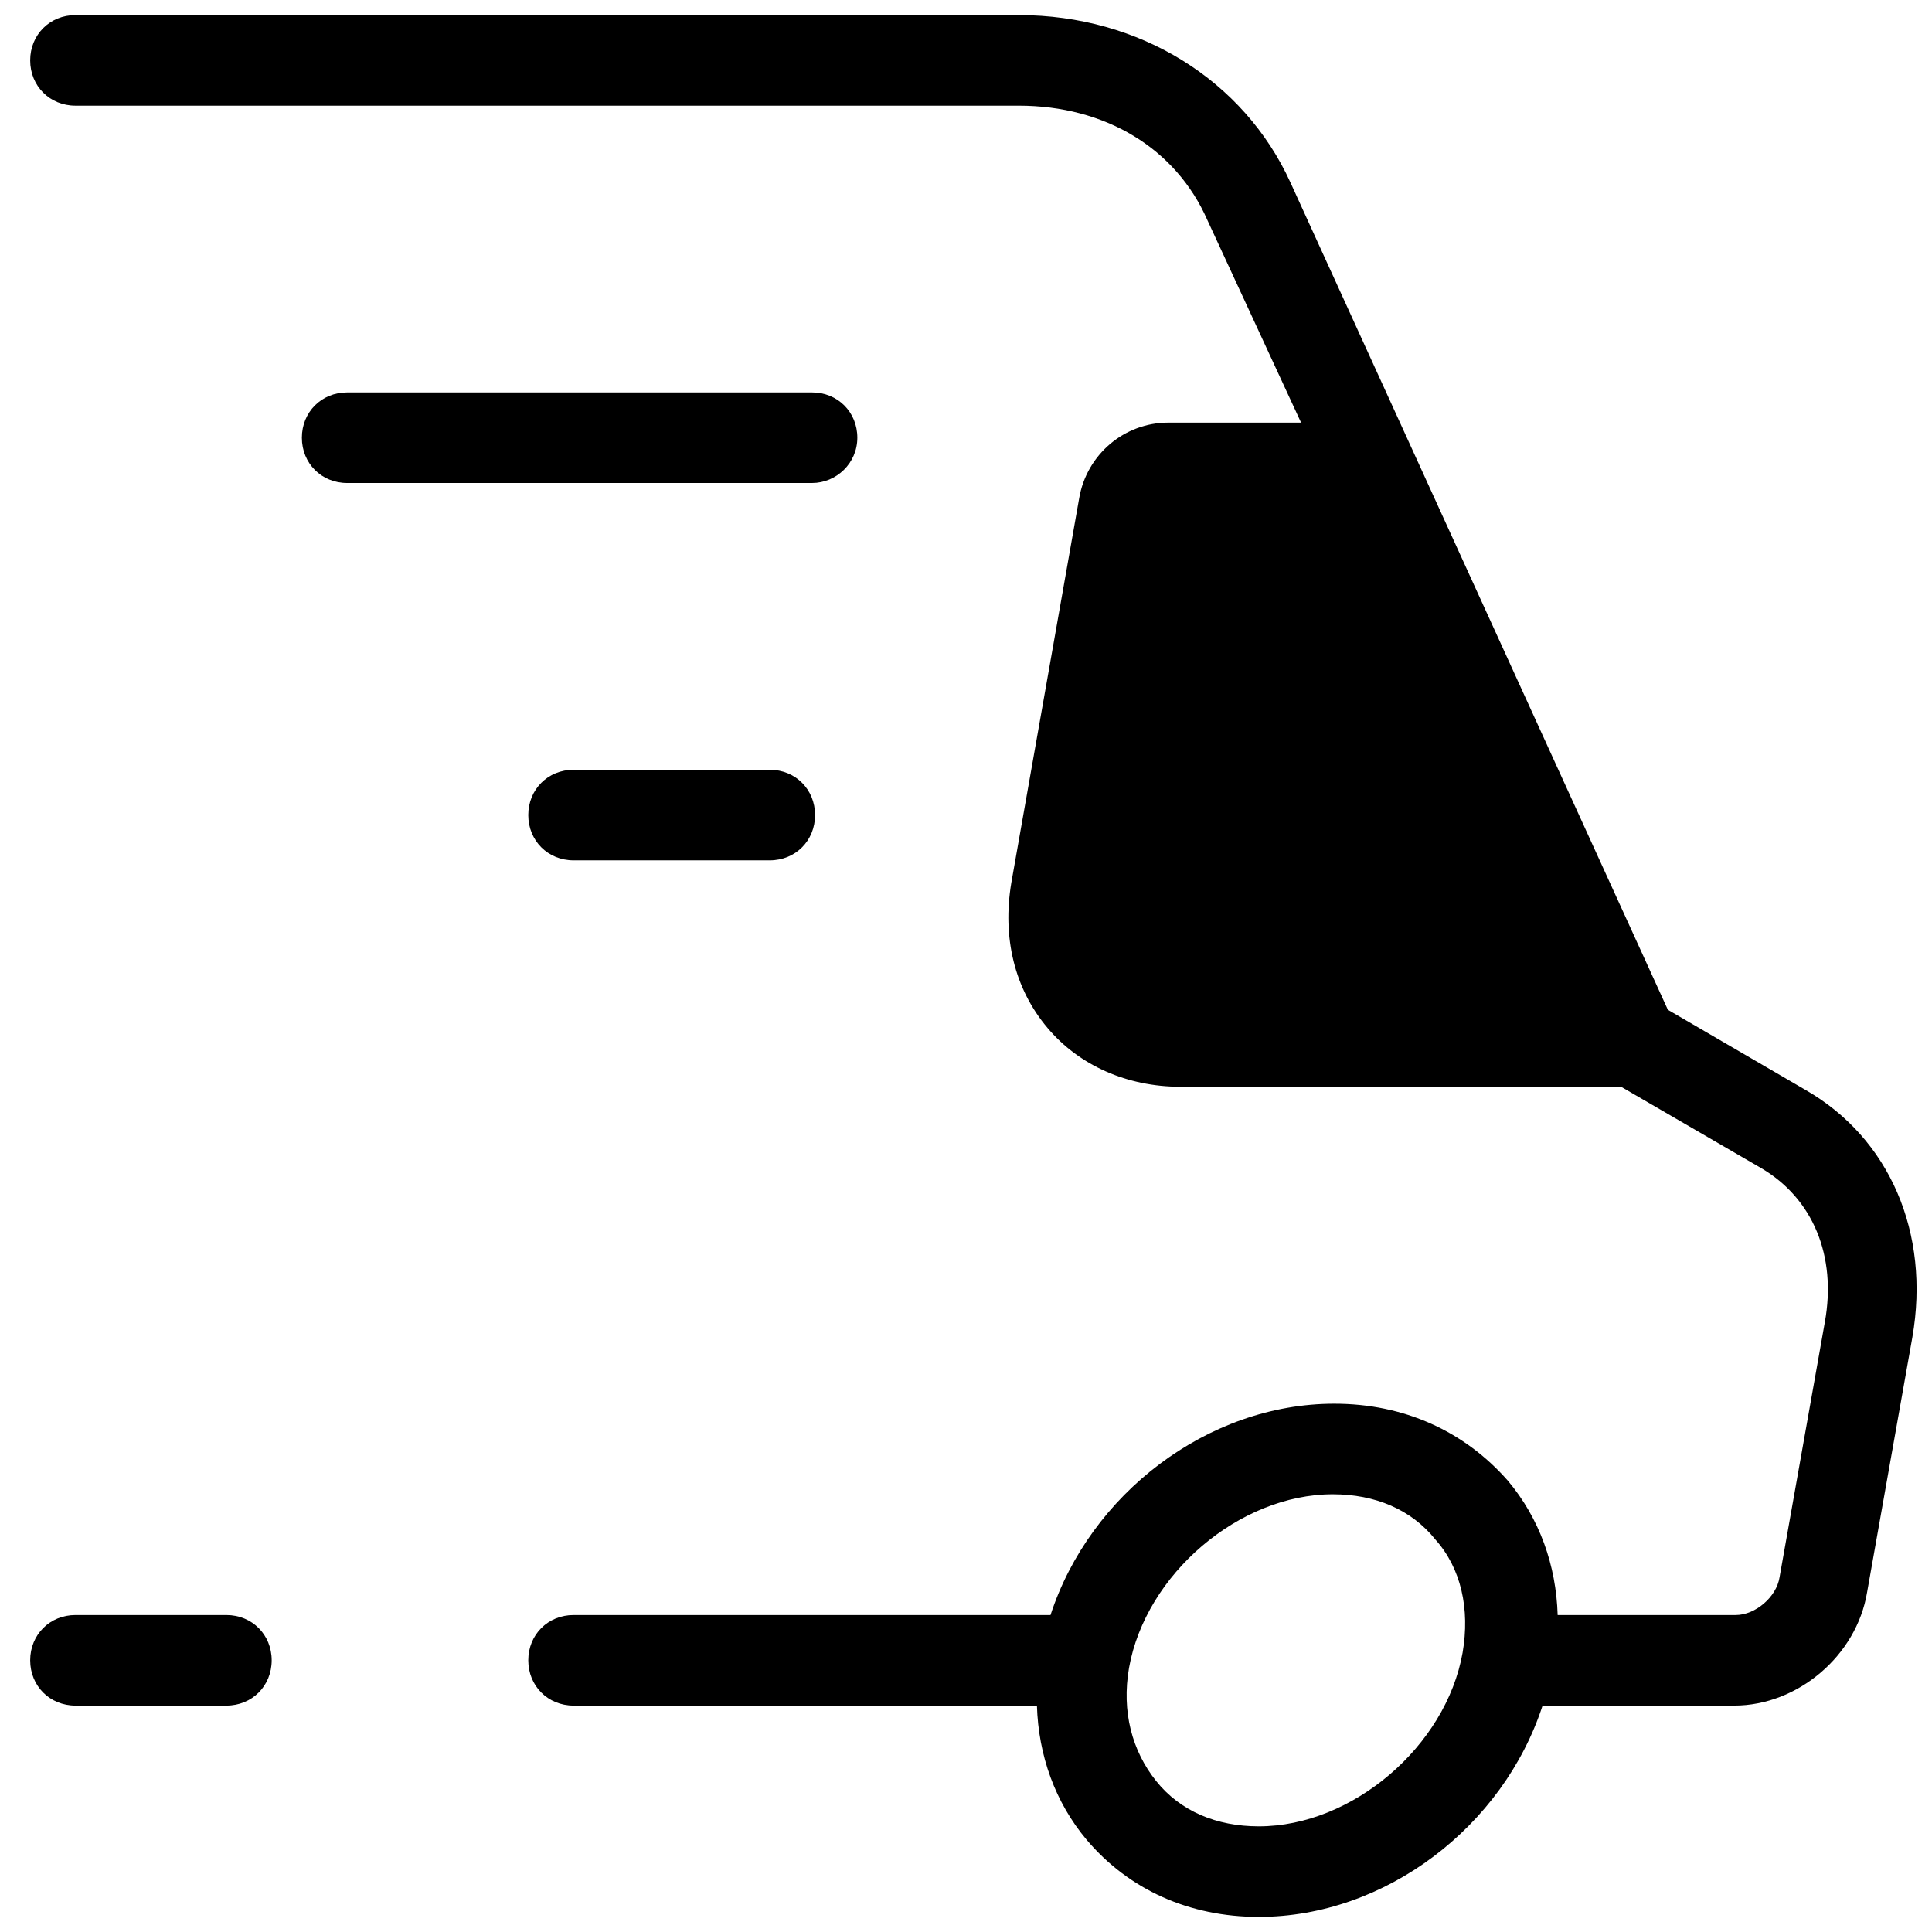 <svg height="256px" width="256px" viewBox="0 0 128 128" xmlns="http://www.w3.org/2000/svg"><path d="M 5 1 C 3.3 1 2 2.3 2 4 C 2 5.7 3.3 7 5 7 L 67.5 7 C 73.2 7 77.9 9.8 80 14.6 L 86.199 28 L 77.4 28 C 74.5 28 72 30.1 71.5 33 L 67 58.5 C 66.4 62.1 67.2 65.5 69.4 68.1 C 71.5 70.6 74.699 72 78.199 72 L 107.4 72 L 116.699 77.4 C 120.099 79.4 121.7 83.2 120.9 87.6 L 117.9 104.5 C 117.7 105.8 116.3 107 115 107 L 103.199 107 C 103.099 103.7 102 100.6 99.9 98.1 C 97 94.8 93 93 88.4 93 C 80 93 72.2 99 69.6 107 L 38 107 C 36.3 107 35 108.3 35 110 C 35 111.7 36.3 113 38 113 L 68.699 113 C 68.799 116.3 69.9 119.4 72 121.9 C 74.8 125.2 78.8 127 83.4 127 C 91.8 127 99.599 121 102.199 113 L 114.9 113 C 119.1 113 122.999 109.7 123.699 105.5 L 126.699 88.6 C 127.899 81.7 125.2 75.399 119.6 72.199 L 110.5 66.9 L 85.5 12.1 C 82.4 5.3 75.5 1 67.5 1 L 5 1 z M 23 26 C 21.3 26 20 27.3 20 29 C 20 30.7 21.3 32 23 32 L 53.801 32 C 55.401 32 56.801 30.7 56.801 29 C 56.801 27.3 55.501 26 53.801 26 L 23 26 z M 38 51 C 36.3 51 35 52.3 35 54 C 35 55.7 36.3 57 38 57 L 51 57 C 52.7 57 54 55.7 54 54 C 54 52.3 52.7 51 51 51 L 38 51 z M 88.301 99 C 91.101 99 93.5 100 95.1 102 C 96.8 103.9 97.4 106.6 96.9 109.5 C 95.8 115.7 89.6 121 83.4 121 C 80.6 121 78.2 120 76.6 118 C 75 116 74.301 113.4 74.801 110.5 C 75.901 104.3 82.101 99 88.301 99 z M 5 107 C 3.3 107 2 108.3 2 110 C 2 111.7 3.3 113 5 113 L 15 113 C 16.7 113 18 111.7 18 110 C 18 108.3 16.7 107 15 107 L 5 107 z"></path></svg>